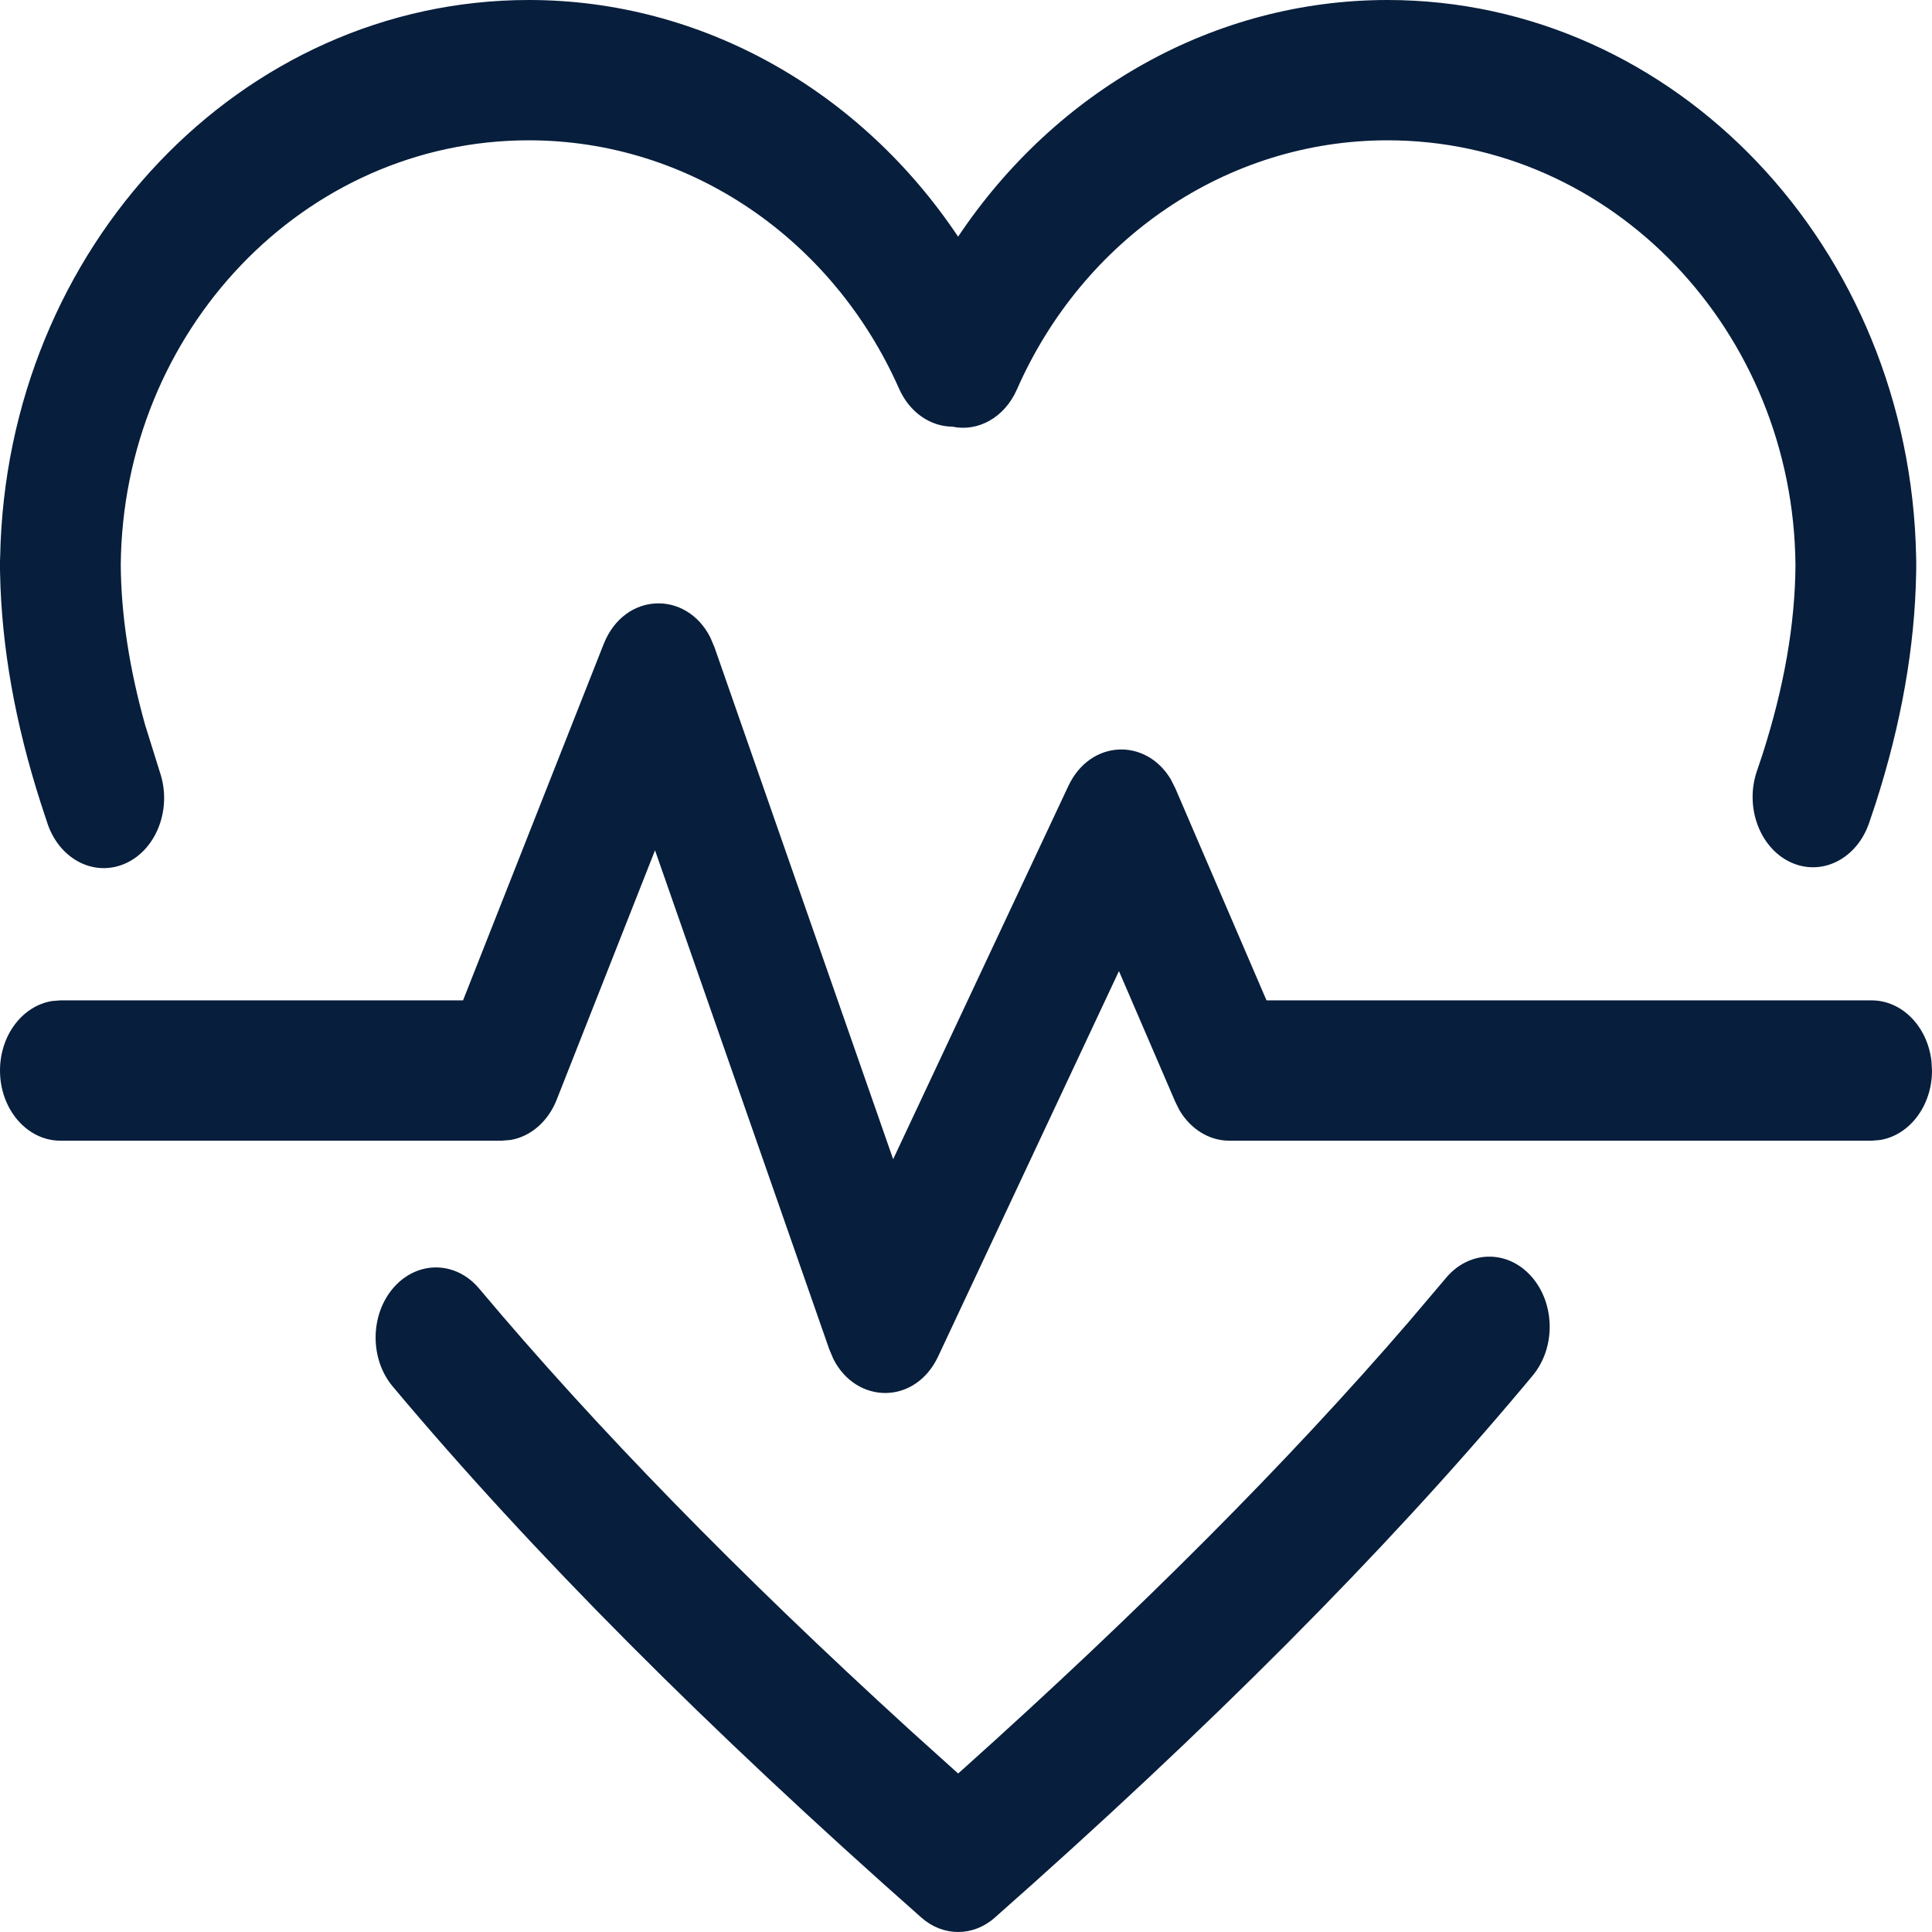 <svg width="24" height="24" viewBox="0 0 24 24" fill="none" xmlns="http://www.w3.org/2000/svg">
<path d="M11.902 2.94C10.687 1.123 8.719 0 6.569 0C3.002 0 0.078 3.065 0.002 6.914C0.001 6.932 0 6.951 0 6.97L0 7.019L0 7.068C0 7.086 0 7.104 0.001 7.122C0.019 8.036 0.189 8.99 0.508 9.981L0.592 10.236C0.746 10.683 1.182 10.9 1.567 10.722C1.952 10.543 2.139 10.036 1.985 9.589L1.803 9.006C1.606 8.303 1.505 7.64 1.5 7.02C1.525 4.118 3.771 1.743 6.569 1.743C8.567 1.743 10.345 2.968 11.168 4.827C11.3 5.126 11.56 5.298 11.83 5.3C12.147 5.367 12.477 5.19 12.632 4.839C13.452 2.973 15.233 1.743 17.236 1.743C20.034 1.743 22.281 4.12 22.304 7.022C22.299 7.752 22.163 8.536 21.894 9.373L21.825 9.578C21.672 10.025 21.859 10.532 22.243 10.711C22.628 10.89 23.064 10.672 23.218 10.225L23.299 9.984C23.618 8.992 23.787 8.037 23.803 7.119C23.804 7.102 23.804 7.085 23.804 7.068L23.804 7.022L23.804 6.975C23.804 6.957 23.804 6.94 23.803 6.922C23.731 3.069 20.805 0 17.236 0C15.085 0 13.117 1.123 11.902 2.94Z" fill="#071E3C"/>
<path d="M19.022 15.855C19.32 16.19 19.328 16.741 19.04 17.087L18.918 17.233C17.193 19.288 15.005 21.484 12.356 23.823C12.088 24.059 11.717 24.059 11.448 23.823C8.795 21.48 6.605 19.282 4.879 17.224C4.59 16.88 4.596 16.328 4.892 15.992C5.189 15.656 5.664 15.663 5.953 16.008C7.392 17.723 9.176 19.551 11.303 21.491L11.902 22.031L11.961 21.979C14.156 20.011 16.004 18.157 17.504 16.416L17.961 15.877C18.249 15.53 18.724 15.521 19.022 15.855Z" fill="#071E3C"/>
<path d="M8.825 7.921C8.529 7.331 7.756 7.35 7.498 8.003L5.752 12.427L0.75 12.427L0.648 12.435C0.282 12.493 0 12.857 0 13.299C0 13.78 0.336 14.17 0.75 14.17H6.233L6.342 14.161C6.591 14.119 6.808 13.933 6.915 13.662L8.137 10.563L10.301 16.76L10.352 16.881C10.638 17.446 11.37 17.455 11.654 16.85L13.9 12.063L14.6 13.688L14.653 13.794C14.792 14.027 15.022 14.17 15.27 14.17H23.25L23.352 14.162C23.718 14.104 24 13.74 24 13.299L23.993 13.18C23.944 12.755 23.63 12.427 23.25 12.427L15.733 12.427L14.6 9.792L14.544 9.681C14.235 9.163 13.543 9.185 13.271 9.765L11.095 14.4L8.875 8.039L8.825 7.921Z" fill="#071E3C"/>
</svg>
